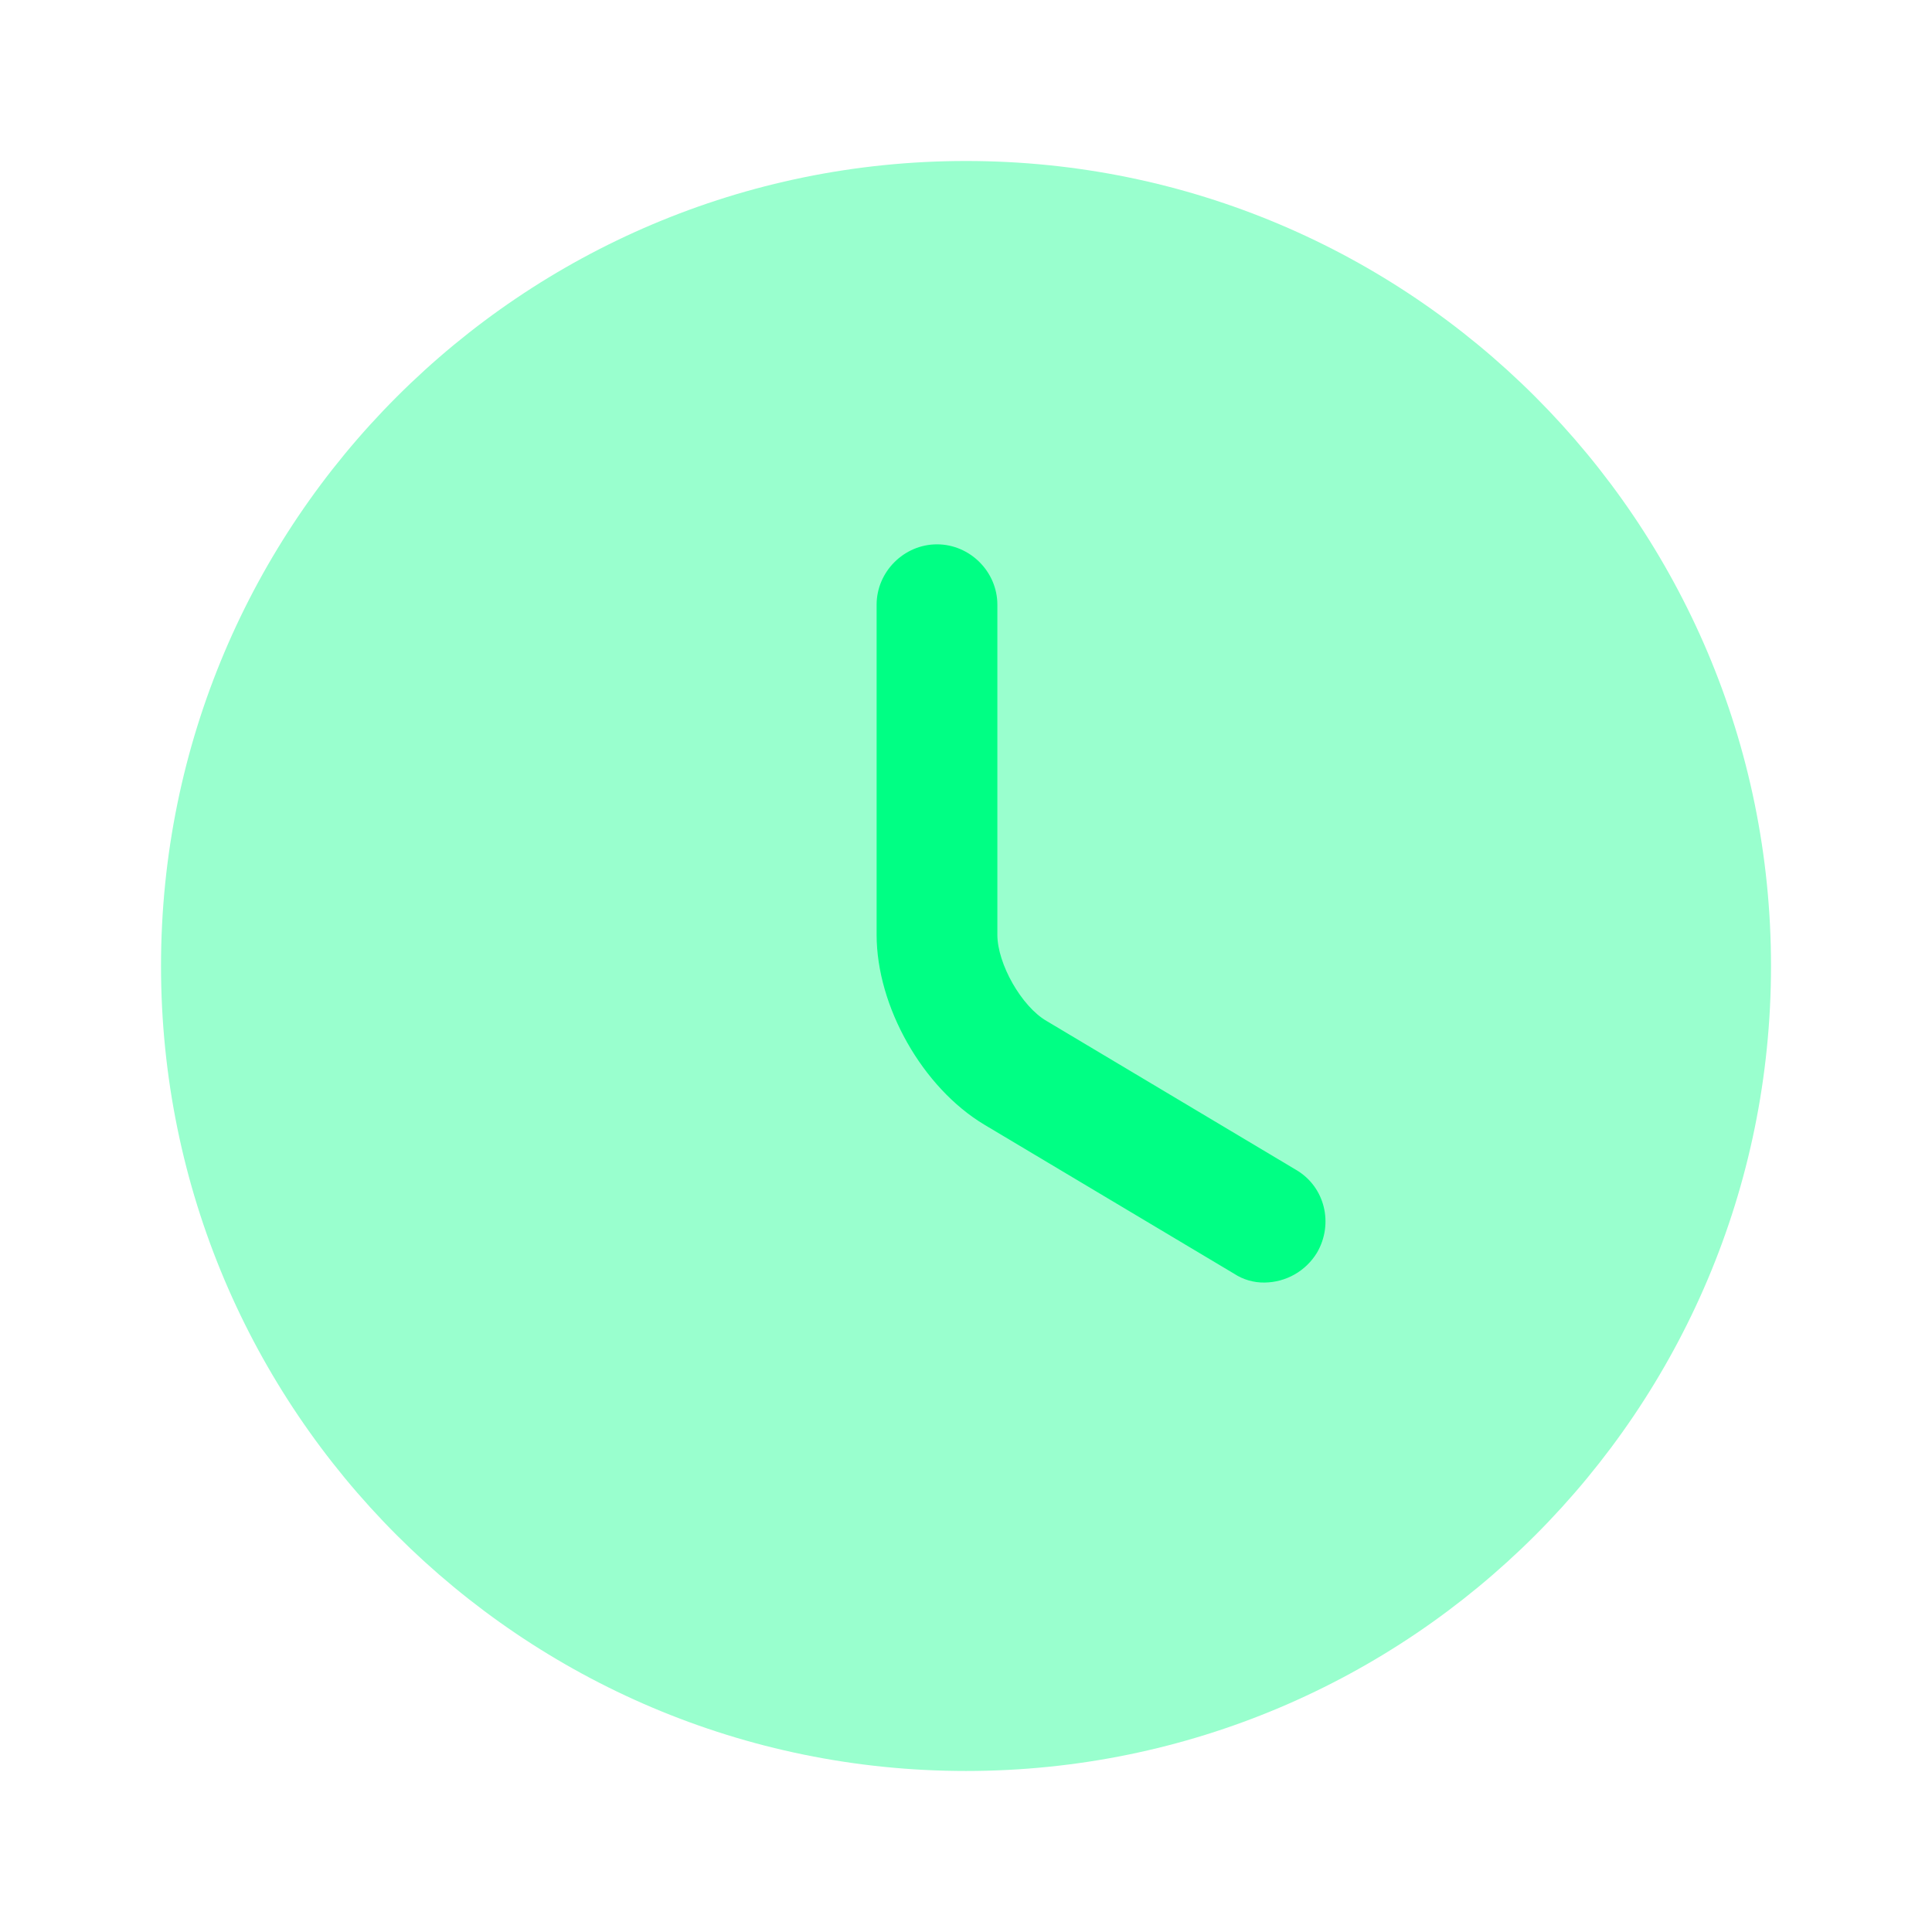 <svg width="64" height="64" viewBox="0 0 64 64" fill="none" xmlns="http://www.w3.org/2000/svg">
<path opacity="0.4" d="M32.001 58.666C46.729 58.666 58.667 46.728 58.667 32C58.667 17.272 46.729 5.333 32.001 5.333C17.273 5.333 5.334 17.272 5.334 32C5.334 46.728 17.273 58.666 32.001 58.666Z" fill="#00FF84"/>
<path d="M41.892 42.486C41.533 42.492 41.18 42.39 40.879 42.192L32.612 37.259C30.559 36.032 29.039 33.339 29.039 30.966V20.032C29.039 18.939 29.946 18.032 31.039 18.032C32.132 18.032 33.039 18.939 33.039 20.032V30.966C33.039 31.926 33.839 33.339 34.666 33.819L42.932 38.752C43.892 39.312 44.186 40.539 43.626 41.499C43.444 41.797 43.19 42.044 42.887 42.217C42.584 42.389 42.241 42.482 41.892 42.486Z" fill="#00FF84"/>
</svg>
